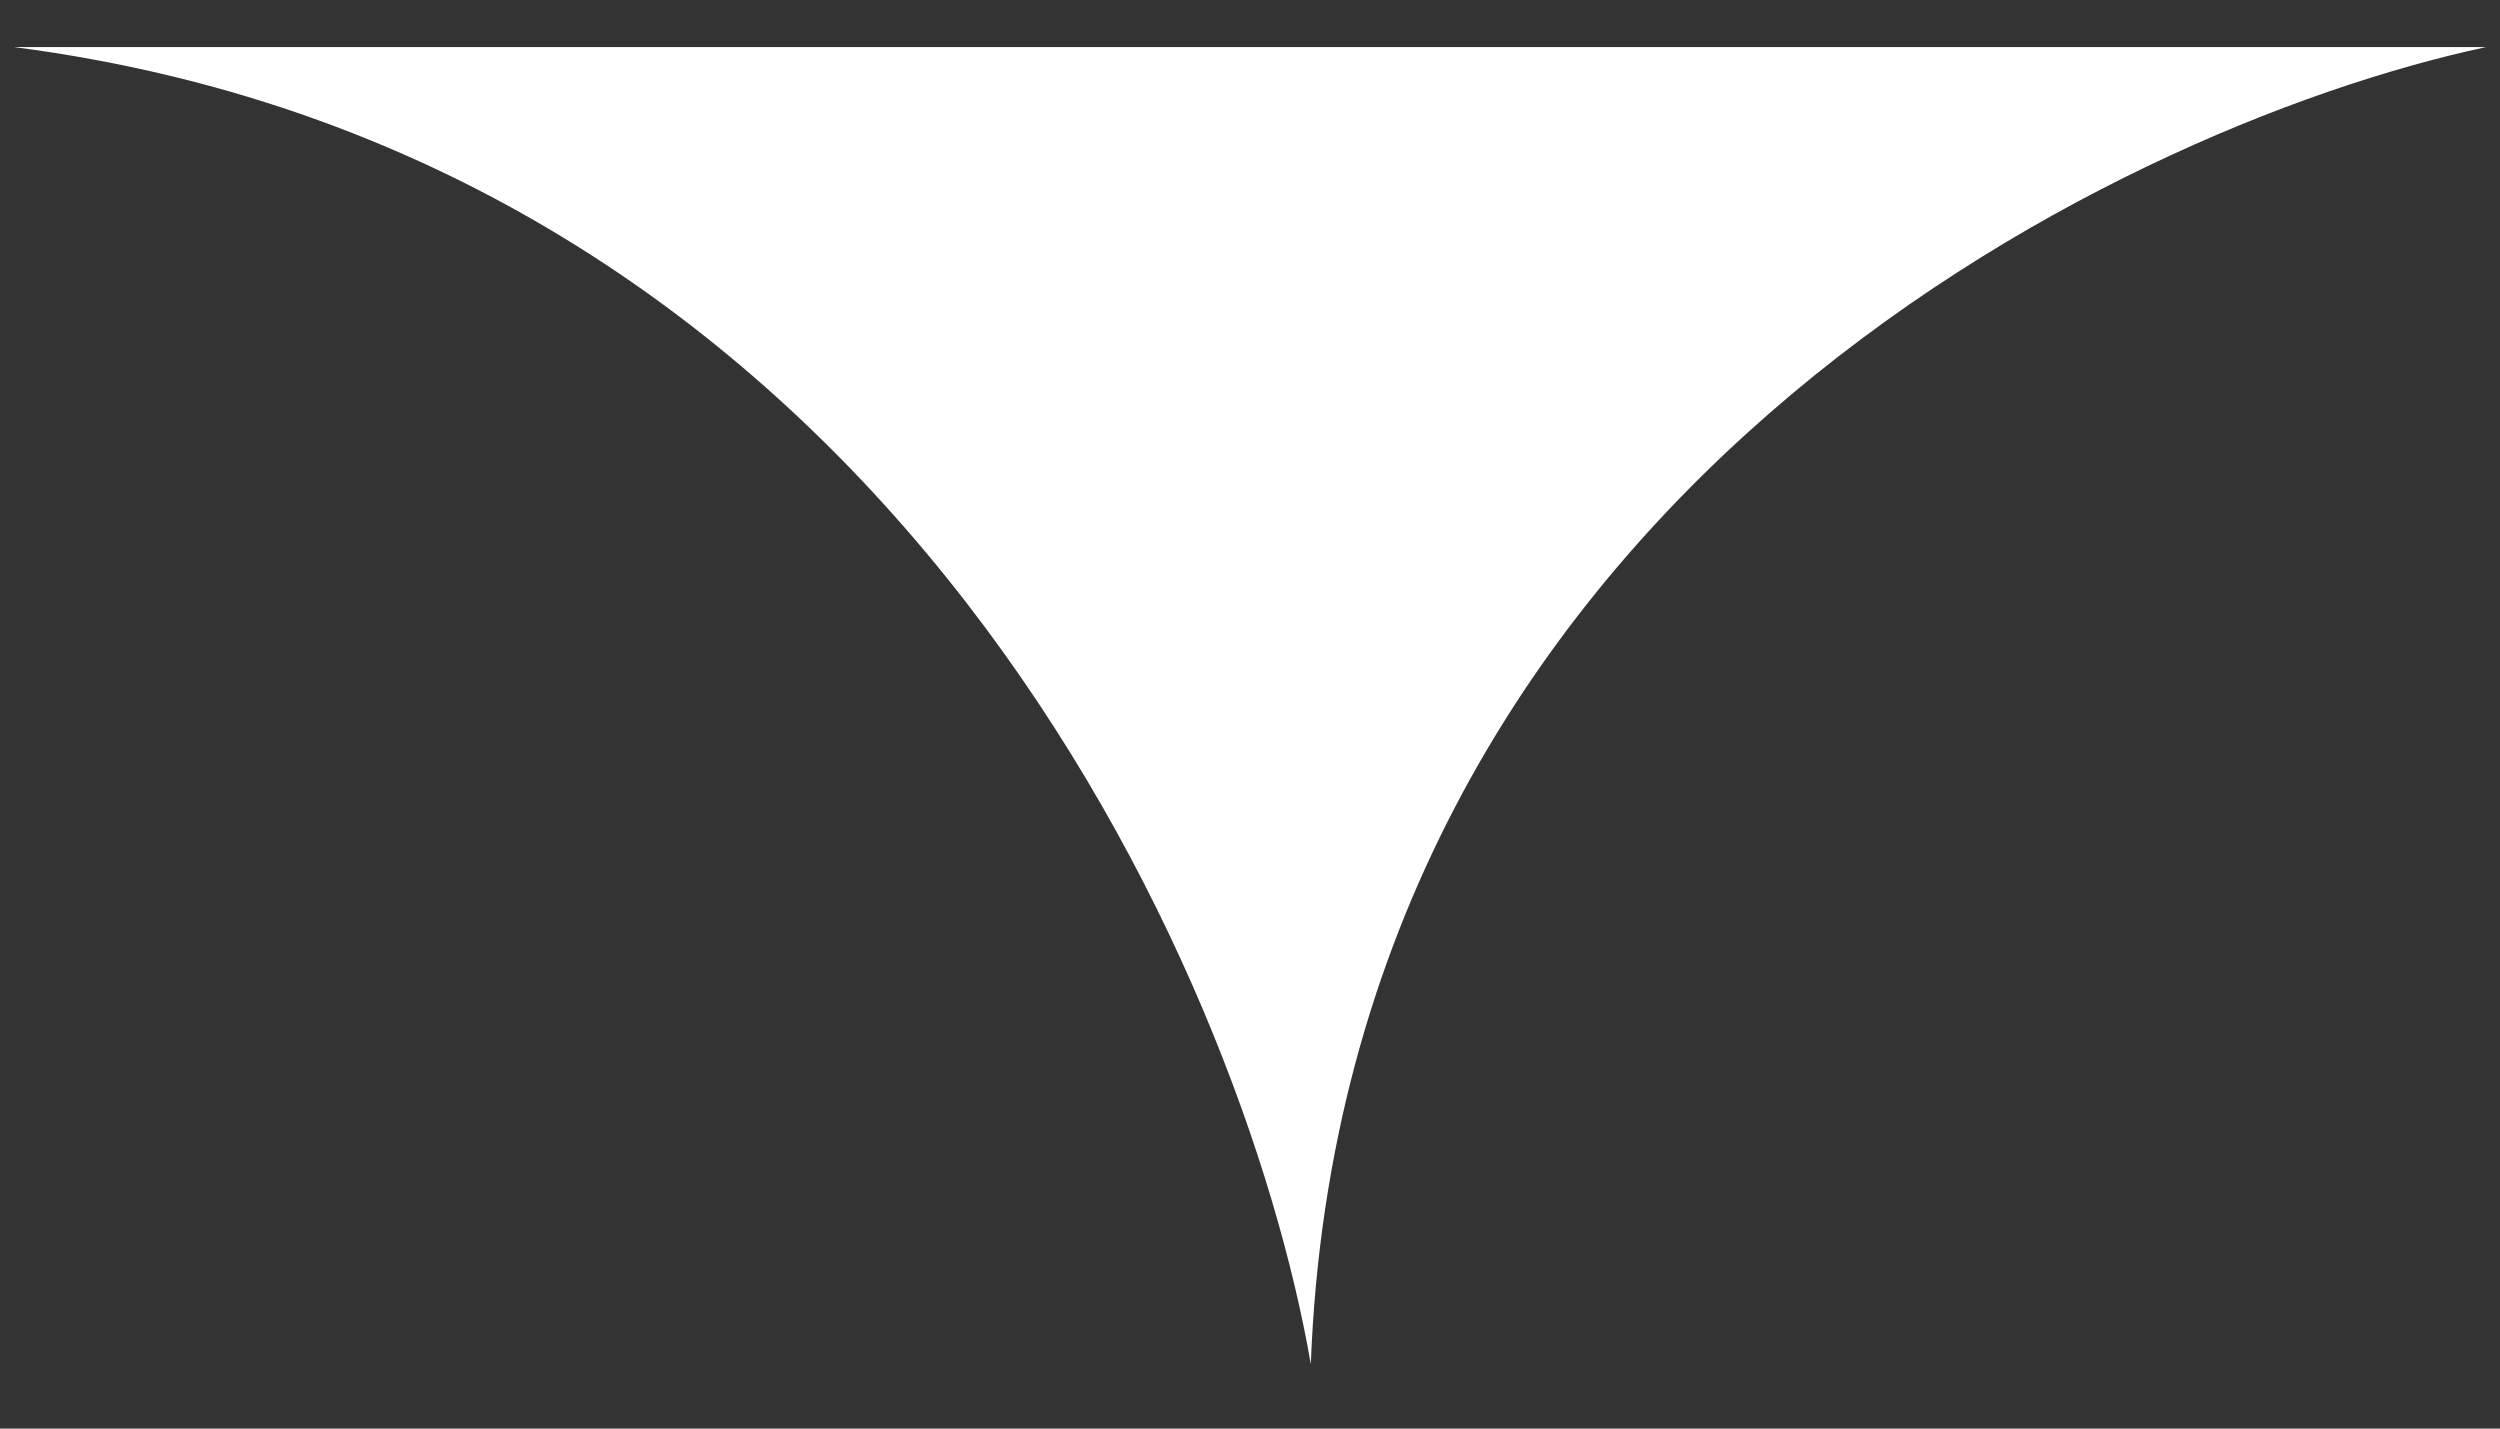 <svg width="28" height="16" viewBox="0 0 28 16" fill="none" xmlns="http://www.w3.org/2000/svg">
<rect x="0" y="0" width="28" height="16" fill="#333333" stroke="none"/>
<path d="M14.681 15.279C15.044 5.656 23.608 1.434 27.845 0.527H0.155C9.96 1.798 13.924 10.891 14.681 15.279Z" fill="white"/>
</svg>
